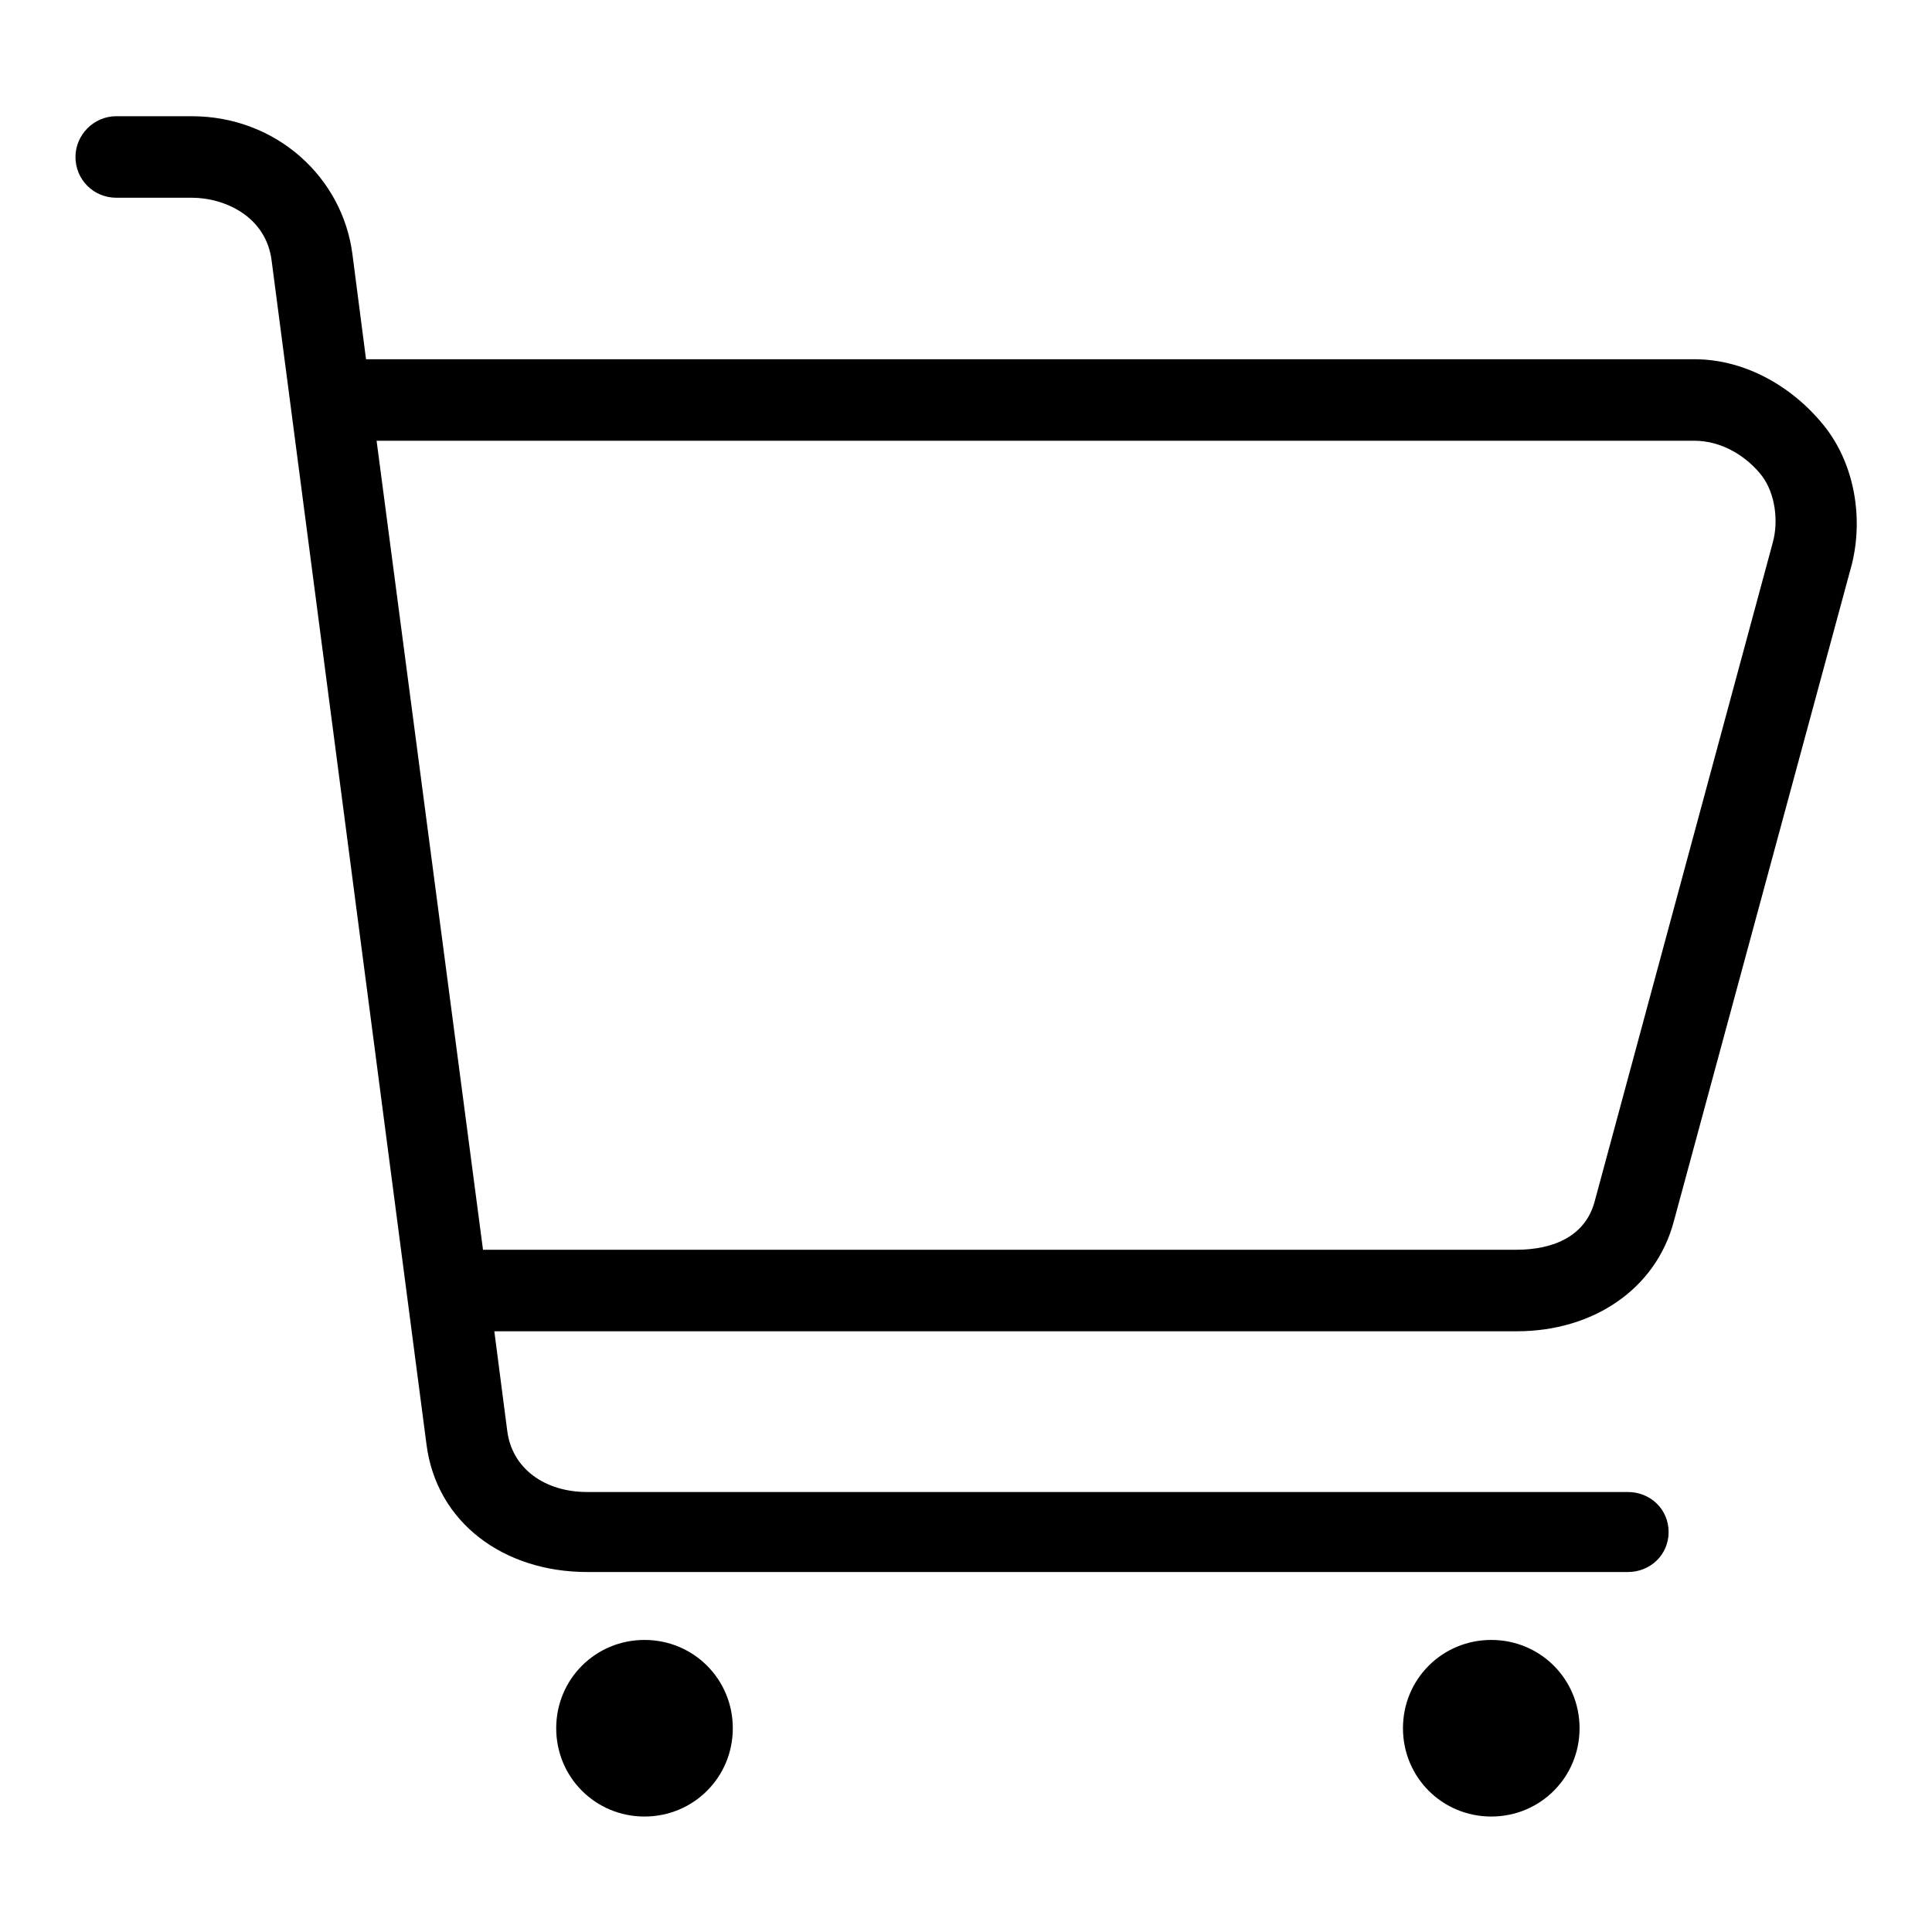 <?xml version="1.0" encoding="utf-8"?>
<!-- Svg Vector Icons : http://www.onlinewebfonts.com/icon -->
<!DOCTYPE svg PUBLIC "-//W3C//DTD SVG 1.1//EN" "http://www.w3.org/Graphics/SVG/1.1/DTD/svg11.dtd">
<svg version="1.1" xmlns="http://www.w3.org/2000/svg" xmlns:xlink="http://www.w3.org/1999/xlink" x="0px" y="0px" viewBox="0 0 256 256" enable-background="new 0 0 256 256" xml:space="preserve">
<g><g><path fill="#000000" d="M242,56.8c-4-5.2-10.4-9.2-17.5-9.2h-176l-1.8-13.9c-1.3-10.2-10.1-18.3-21.3-18.3h-10c-3,0-5.4,2.5-5.4,5.4c0,3,2.4,5.4,5.4,5.4h10c4.4,0,9.9,2.5,10.6,8.4l20.5,156.7c1.3,10.5,10.3,17,21.3,17h137.9c3,0,5.4-2.3,5.4-5.3c0-3-2.4-5.3-5.4-5.3H77.8c-5.6,0-10-3.1-10.6-8.2l-1.7-13.1h135.5c10,0,18.4-5.5,20.8-14.6l23.6-87.1C246.9,68.5,245.7,61.7,242,56.8z M234.9,71.9l-23.6,87.3c-1.2,4.5-5.3,6.4-10.4,6.4H64L49.9,58.4h174.6c3.7,0,7,2.1,9,4.7C235.2,65.4,235.7,69,234.9,71.9z M97.1,229c0,6.5-5.2,11.7-11.7,11.7c-6.5,0-11.7-5.2-11.7-11.7s5.2-11.7,11.7-11.7C91.9,217.3,97.1,222.5,97.1,229z M209.3,229c0,6.5-5.2,11.7-11.7,11.7s-11.7-5.2-11.7-11.7s5.2-11.7,11.7-11.7S209.3,222.5,209.3,229z"/></g></g>
</svg>